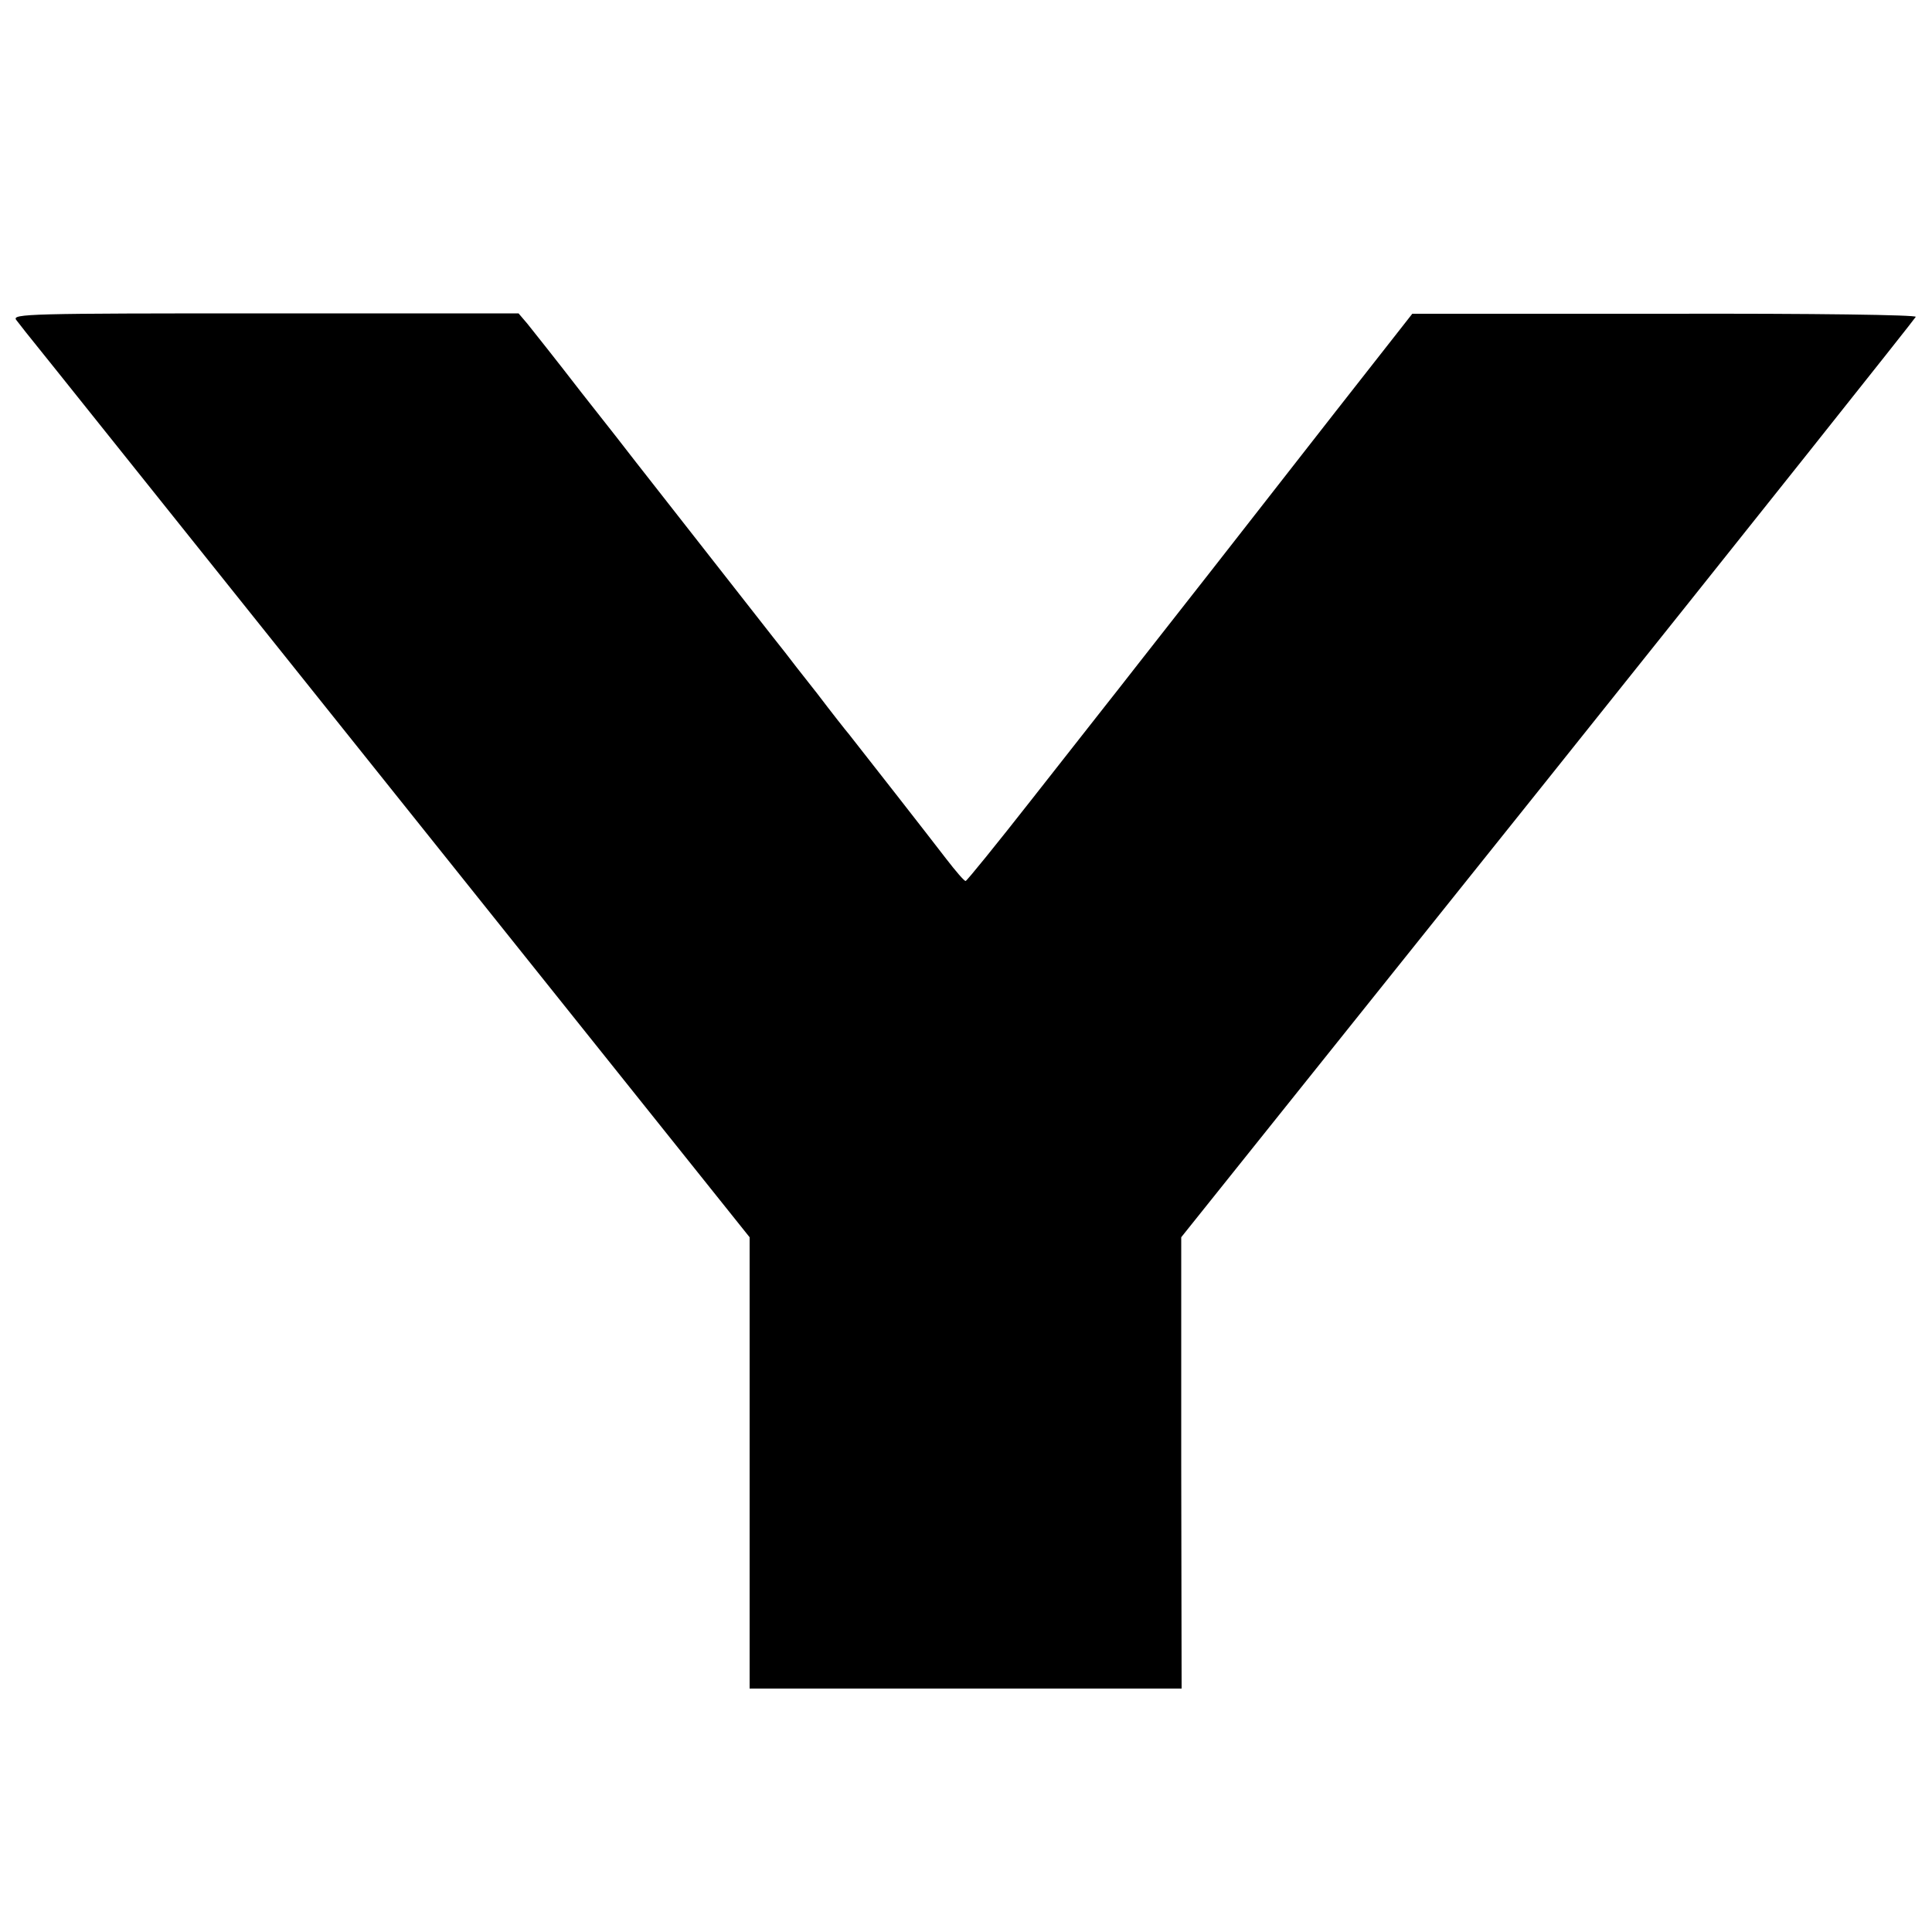 <?xml version="1.0" standalone="no"?>
<!DOCTYPE svg PUBLIC "-//W3C//DTD SVG 20010904//EN"
 "http://www.w3.org/TR/2001/REC-SVG-20010904/DTD/svg10.dtd">
<svg version="1.0" xmlns="http://www.w3.org/2000/svg"
 width="500pt" height="500pt" viewBox="0 0 500 500"
 preserveAspectRatio="xMidYMid meet">
<g transform="translate(0,500) scale(0.1,-0.1)"
fill="#000000" stroke="none">
<path d="M42 4172 c7 -9 18 -23 25 -32 7 -8 431 -539 943 -1179 l930 -1163 0
-584 0 -584 559 0 559 0 -1 584 0 584 949 1186 c522 653 950 1191 952 1196 2
5 -255 9 -650 8 l-653 0 -200 -255 c-110 -141 -253 -324 -318 -407 -65 -83
-150 -191 -189 -241 -38 -49 -80 -102 -91 -116 -12 -15 -96 -122 -187 -238
-91 -116 -168 -211 -171 -211 -4 0 -26 26 -50 57 -39 51 -221 284 -252 323 -7
8 -44 55 -82 105 -39 49 -76 97 -82 105 -10 12 -152 194 -388 495 -13 17 -76
98 -141 180 -64 83 -127 162 -139 177 l-23 27 -657 0 c-610 0 -655 -1 -643
-17z"/>
</g>
</svg>
